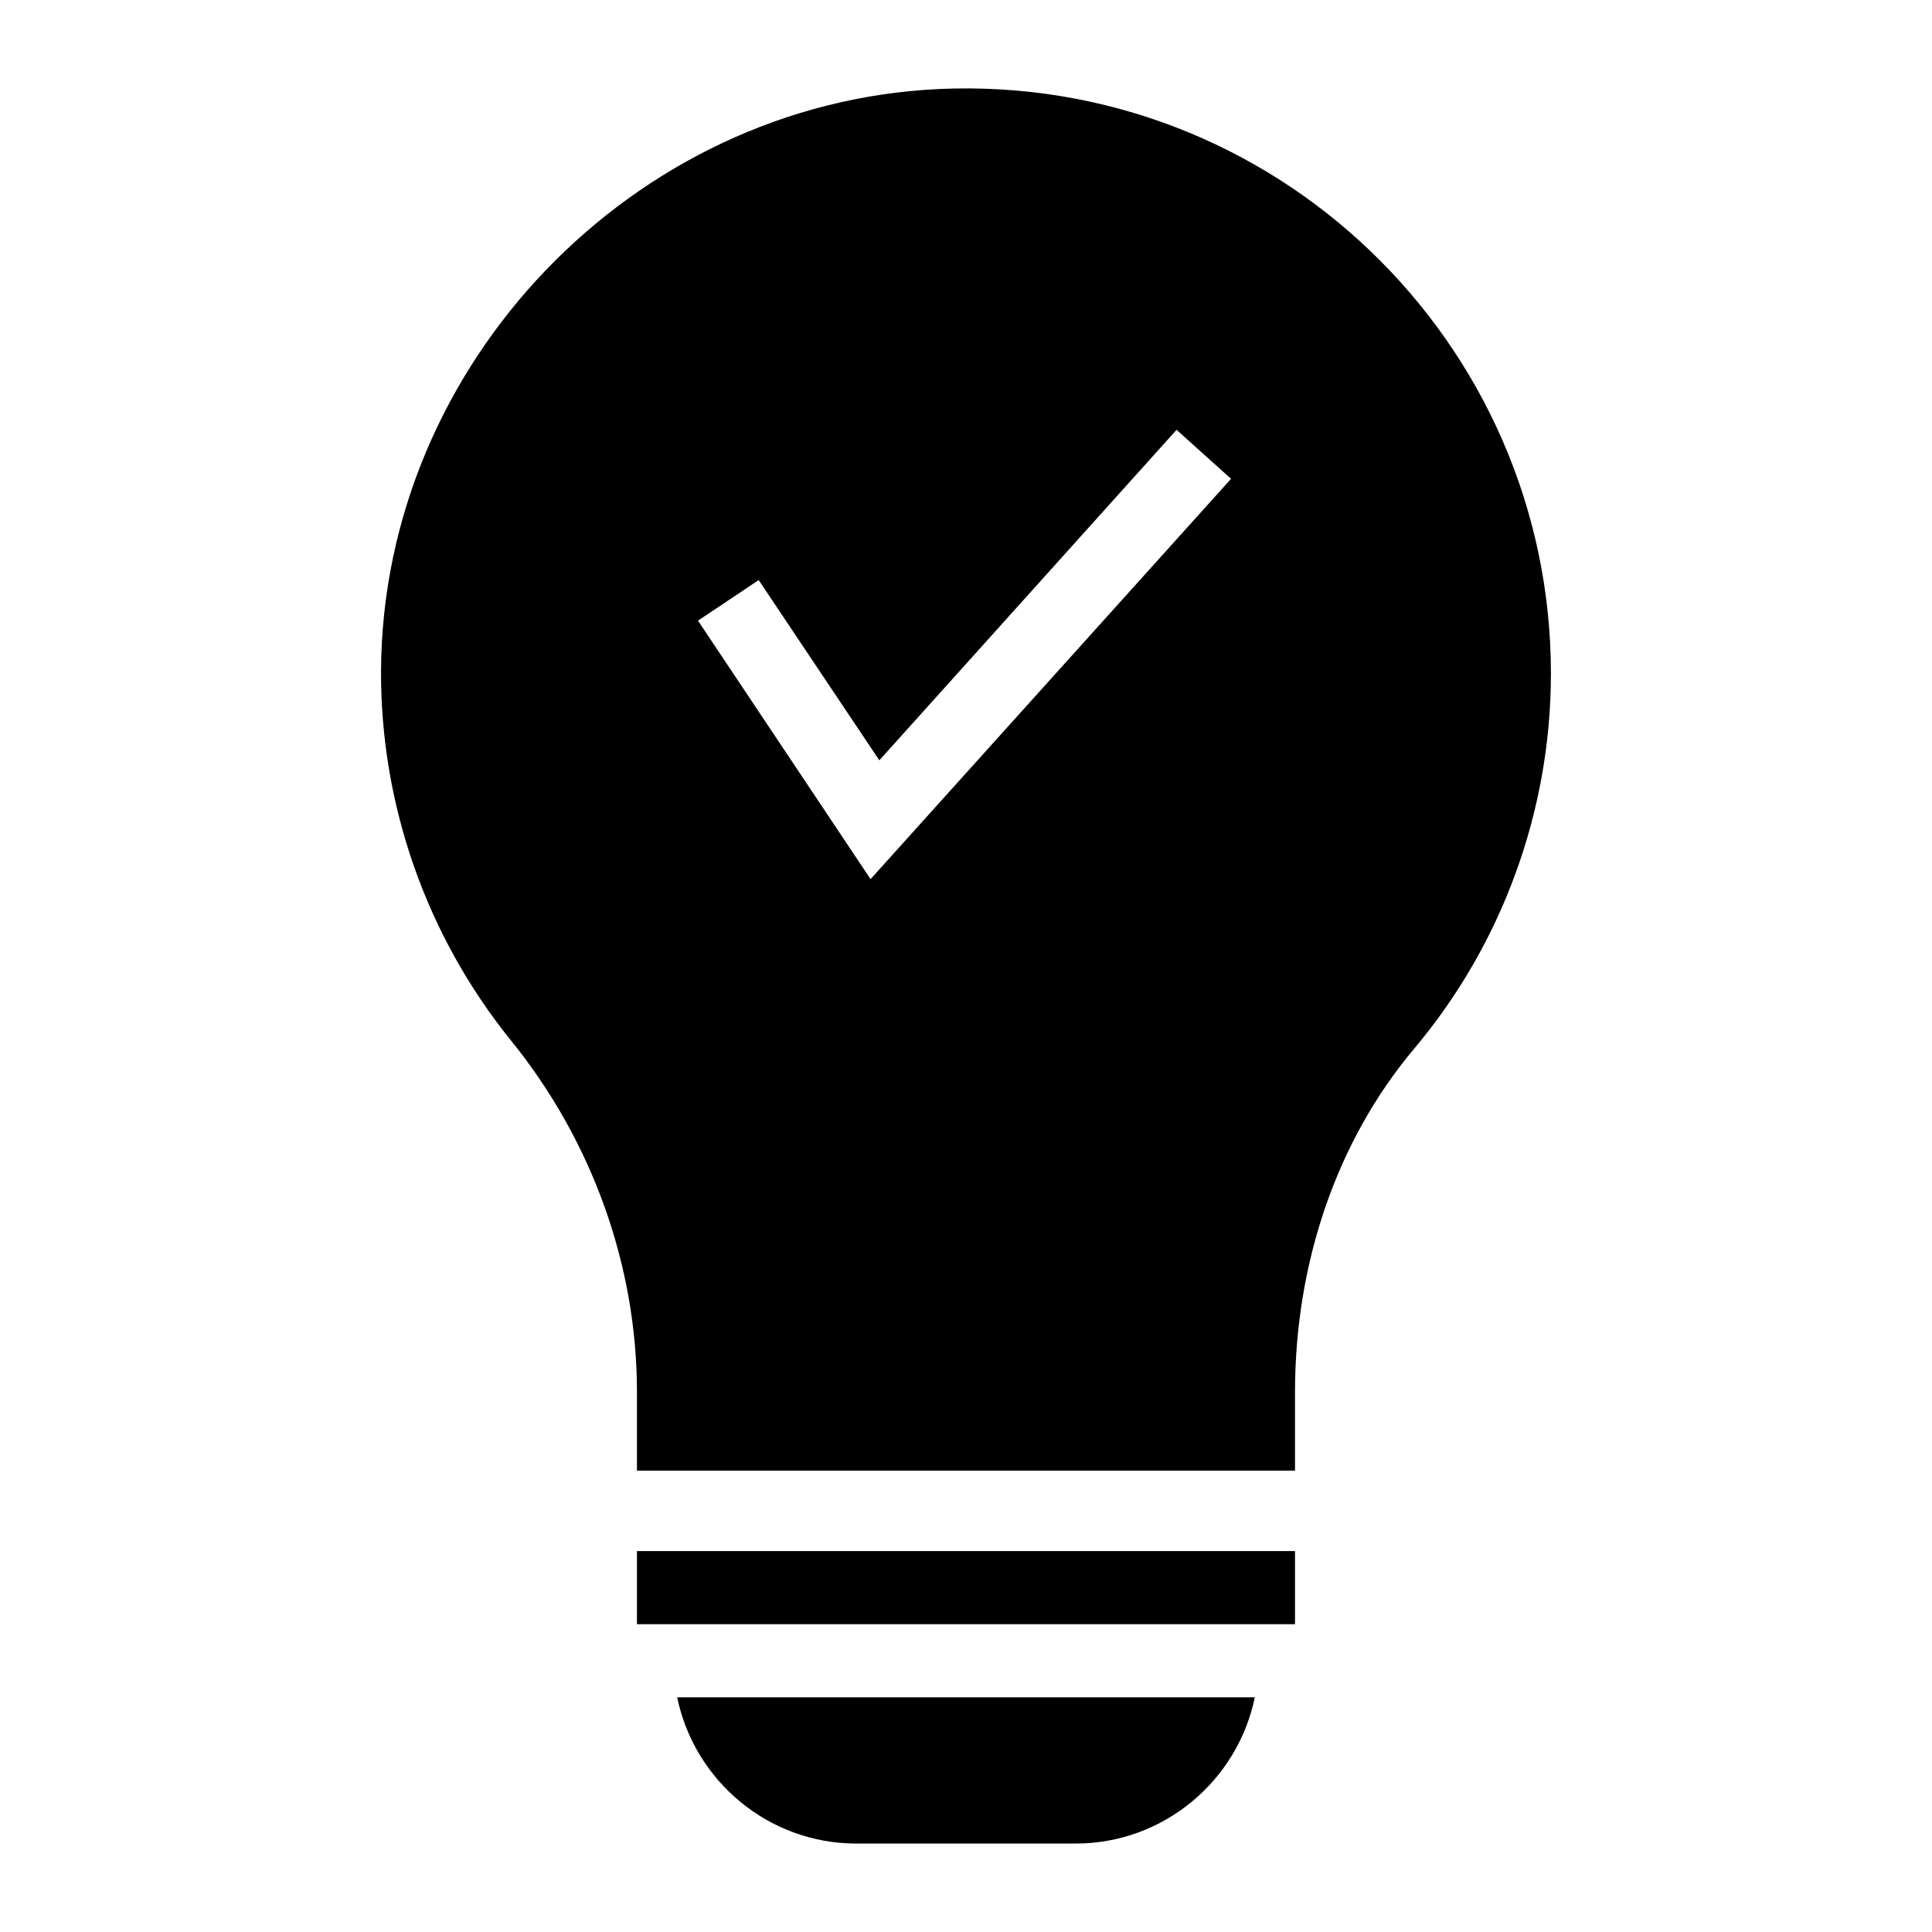 <?xml version="1.0" encoding="UTF-8"?>
<!-- Uploaded to: ICON Repo, www.iconrepo.com, Generator: ICON Repo Mixer Tools -->
<svg fill="#000000" width="800px" height="800px" version="1.1" viewBox="144 144 512 512" xmlns="http://www.w3.org/2000/svg">
 <g>
  <path d="m370.93 632.56h58.133c23.352 0 42.922-16.664 47.477-38.754l-153.08-0.004c4.551 22.094 24.125 38.758 47.473 38.758z"/>
  <path d="m312.8 555.05h174.39v19.379h-174.39z"/>
  <path d="m392.73 167.6c-80.996 3.781-147.27 72.859-147.75 153.95-0.195 35.652 12.016 70.438 34.395 98.145 21.605 26.645 33.426 59.777 33.426 93.207v20.828h174.39v-20.734c0-34.586 11.238-66.852 31.488-90.977 23.445-27.805 36.332-63.172 36.332-99.504 0-87.965-73.441-158.98-162.29-154.92zm-18.023 209.38-45.73-68.5 16.082-10.754 31.973 47.766 78.77-87.586 14.438 12.984z"/>
 </g>
</svg>